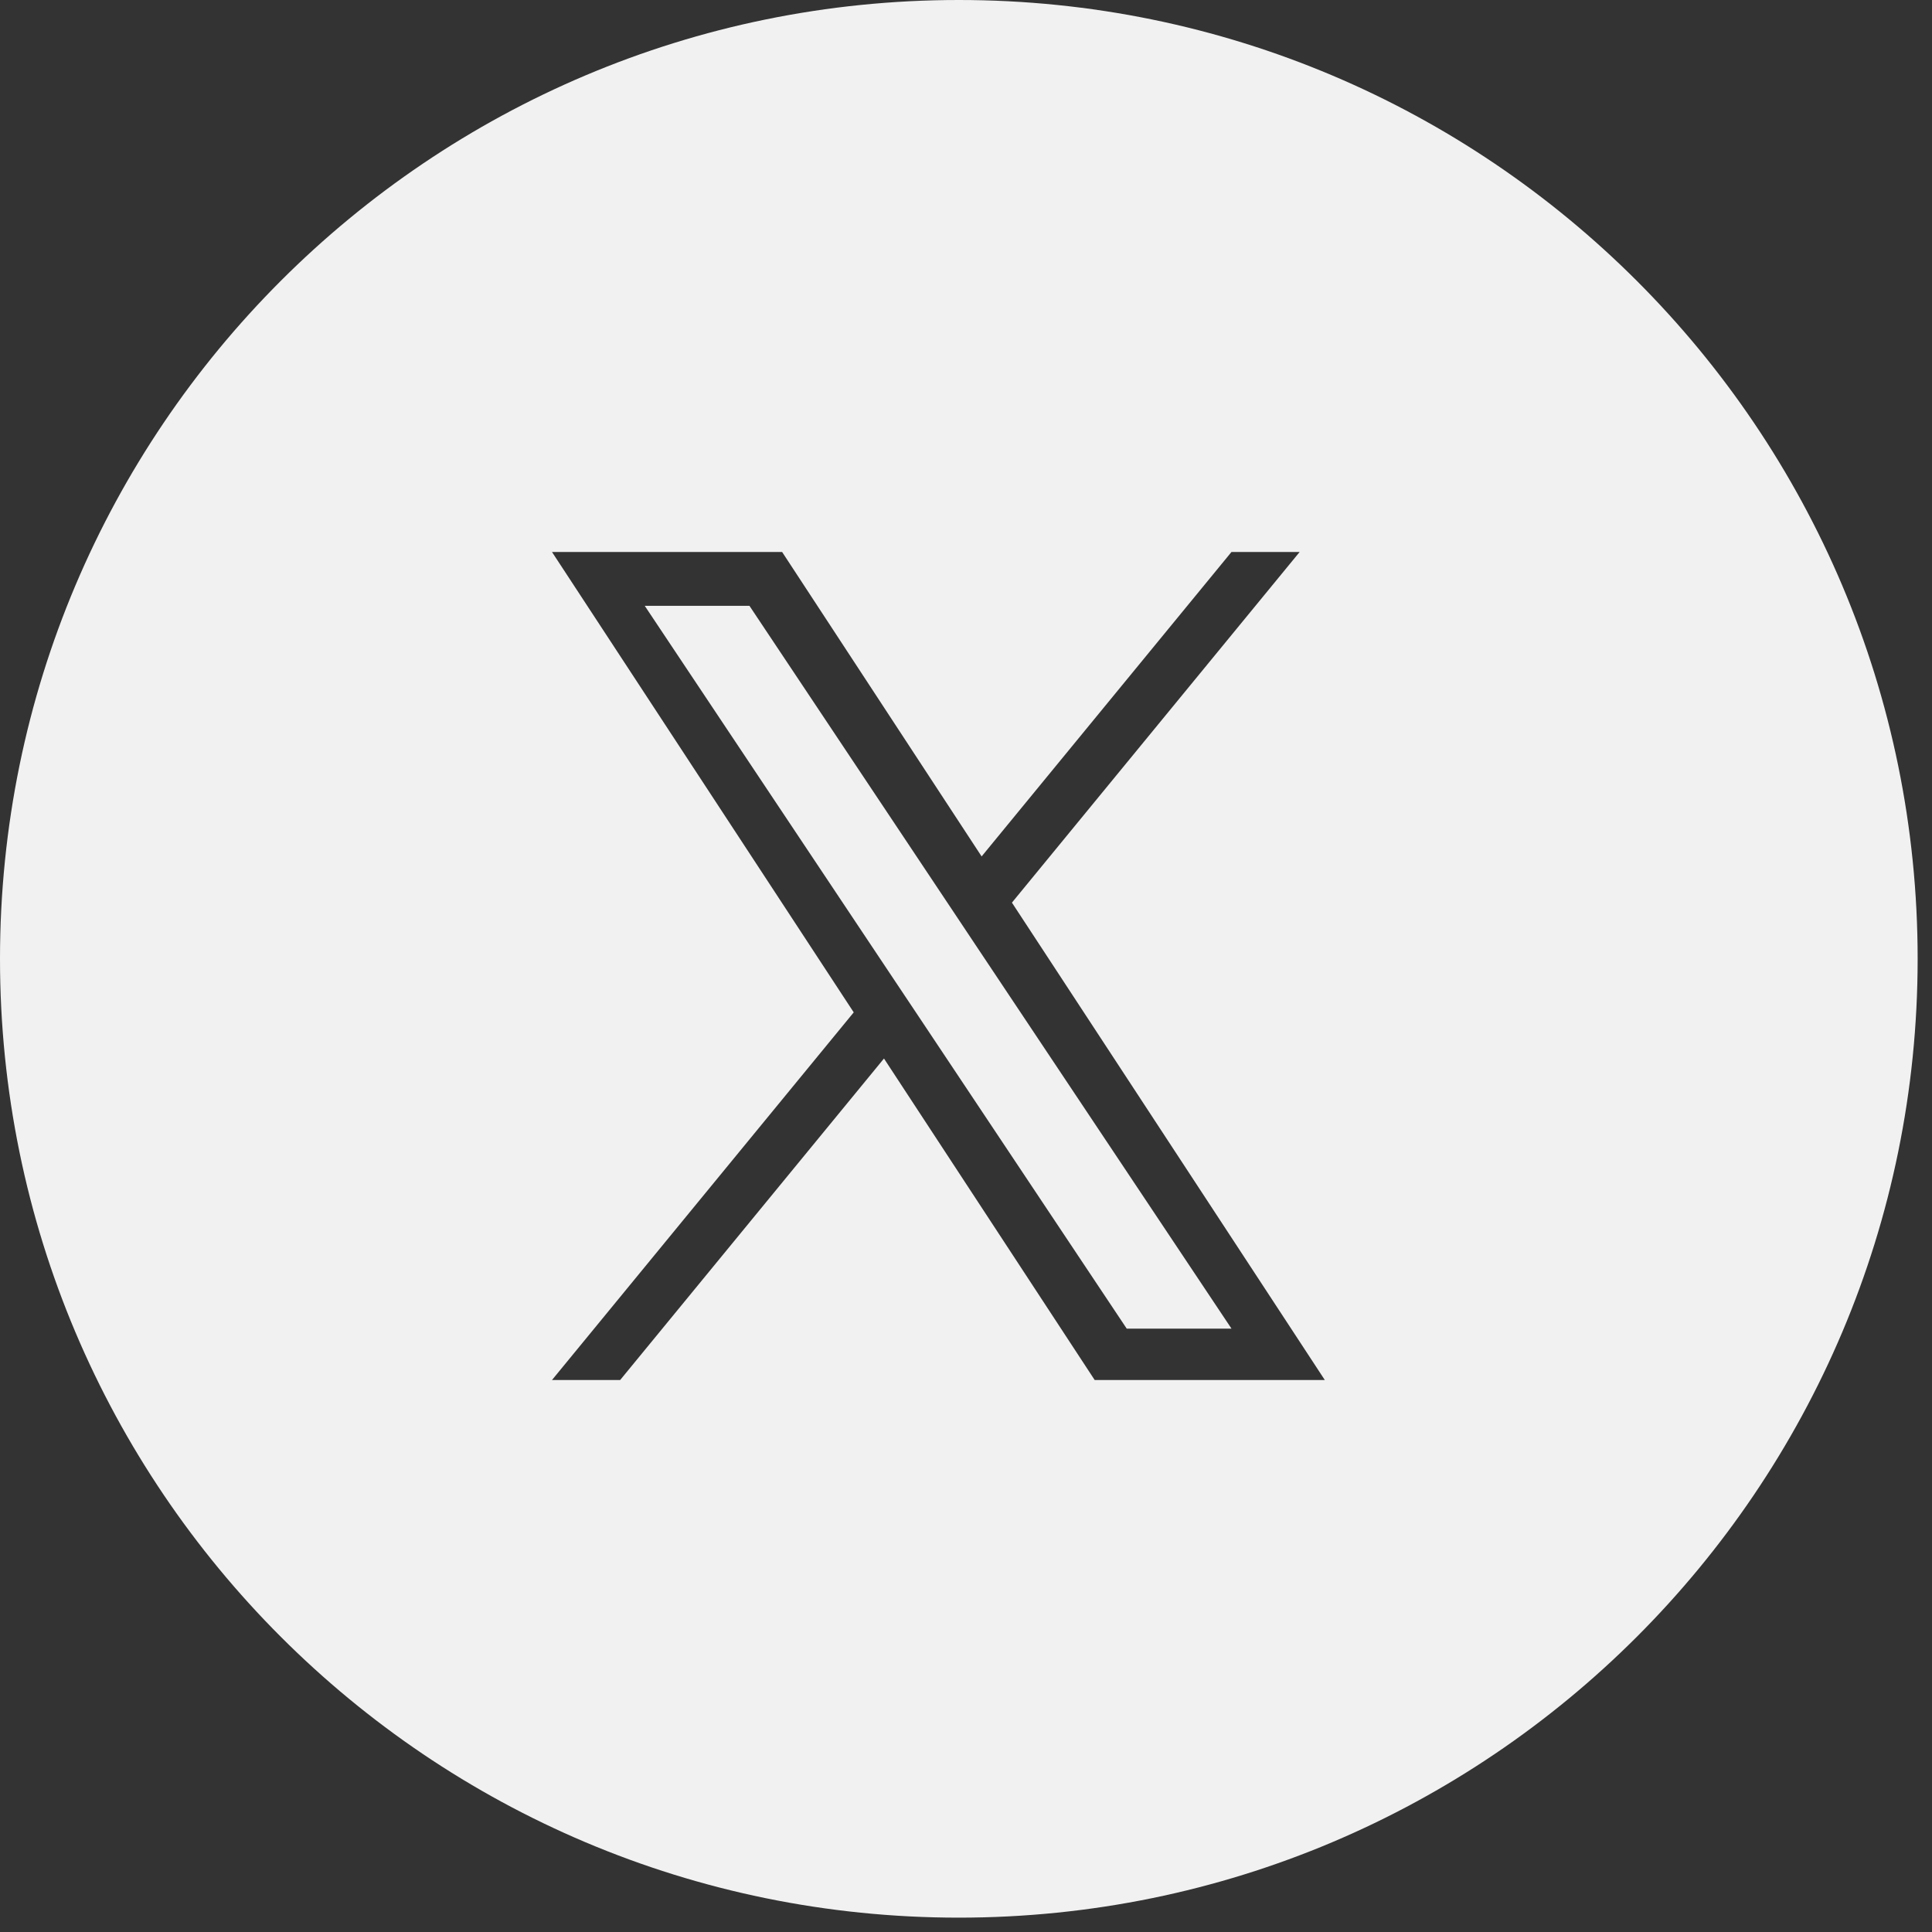 <svg width="35" height="35" viewBox="0 0 35 35" fill="none" xmlns="http://www.w3.org/2000/svg">
<rect x="0" y="0" width="35" height="35" fill="#333333" stroke="none"/>
<path fill-rule="evenodd" clip-rule="evenodd" d="M17.37 34.74C26.963 34.74 34.74 26.963 34.74 17.37C34.74 7.777 26.963 0 17.37 0C7.776 0 0 7.777 0 17.37C0 26.963 7.776 34.74 17.37 34.74ZM23.544 10L18.332 16.352L24 25H19.831L16.014 19.176L11.235 25H10L15.466 18.34L10 10H14.169L17.783 15.515L22.309 10H23.544ZM16.087 17.583L16.641 18.413L20.412 24.07H22.31L17.686 17.138L17.133 16.308L13.577 10.975H11.68L16.087 17.583Z" fill="#F1F1F1"/>
</svg>
